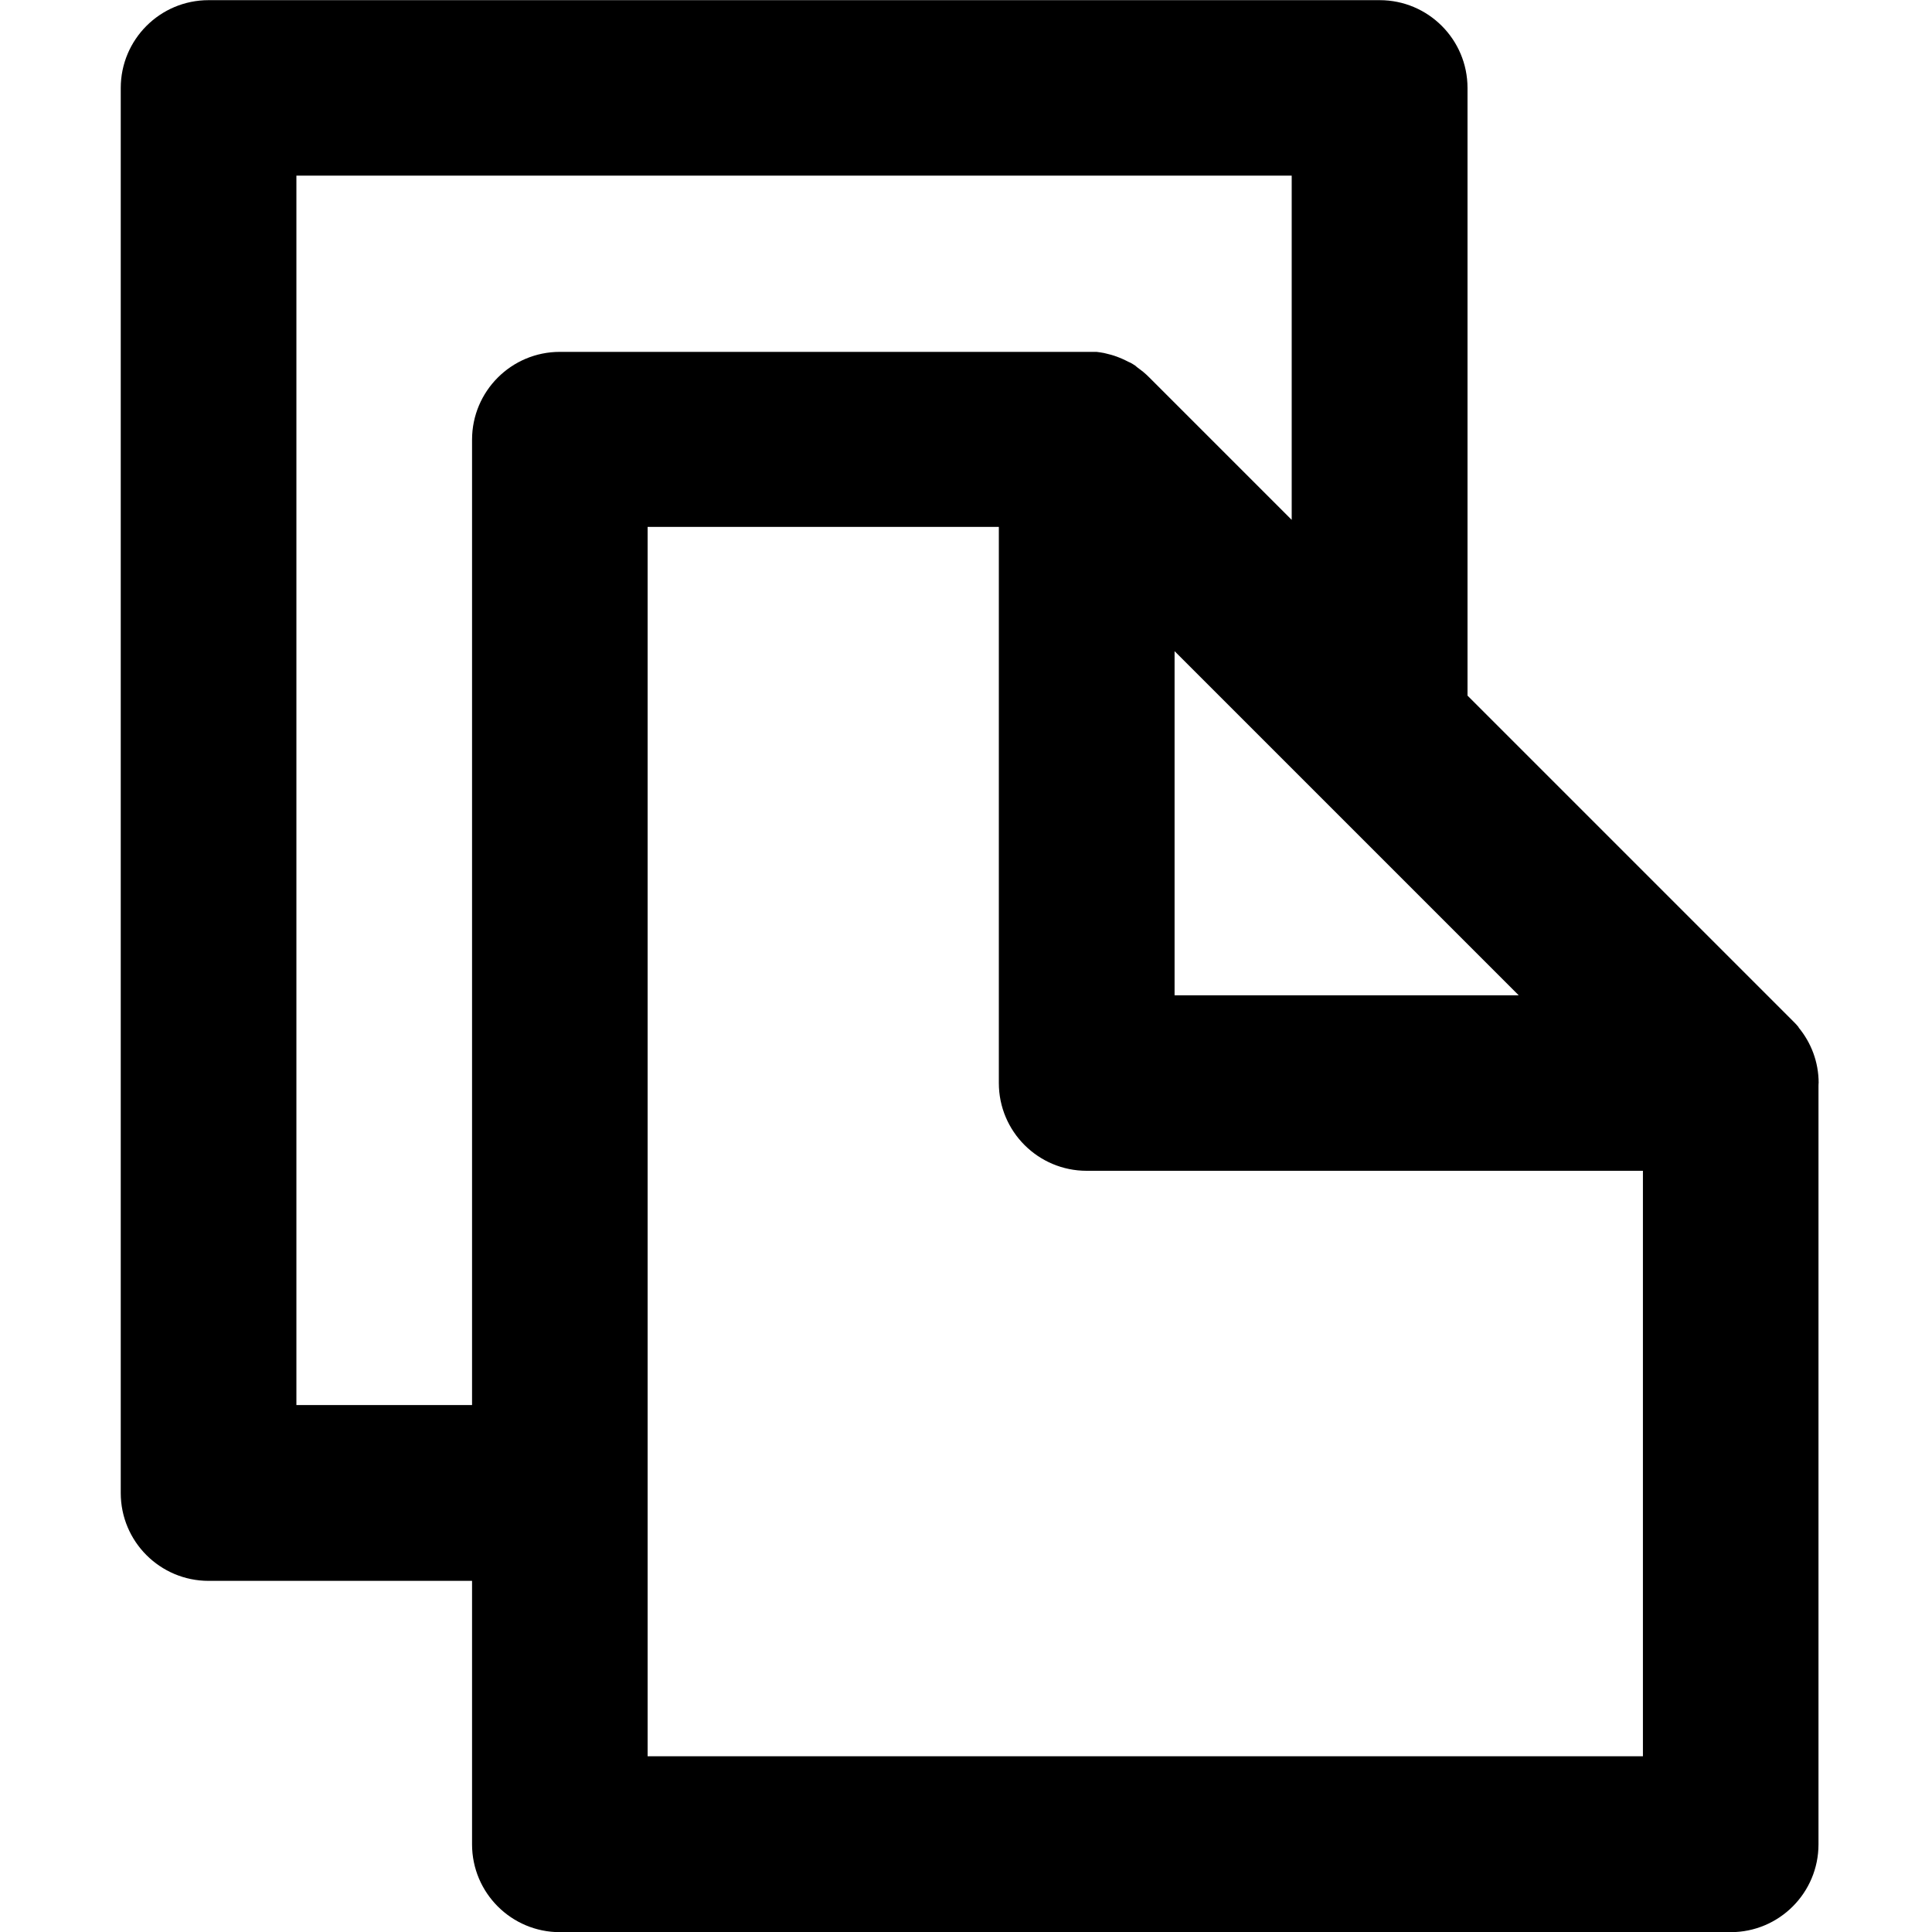 <?xml version="1.0" encoding="utf-8"?>
<svg fill="#000000" width="800px" height="800px" viewBox="-1.5 0 24 24" xmlns="http://www.w3.org/2000/svg"><path d="m21.092 13.455c0-.263-.094-.504-.25-.692l.001.002v-.005q-.03-.037-.064-.07l-.009-.009c-.009-.009-.019-.02-.029-.029l-4.011-4.011v-7.548c0-.603-.489-1.091-1.091-1.091-.001 0-.002 0-.003 0h-14.545c-.603 0-1.091.489-1.091 1.091v17.454c0 .603.489 1.091 1.091 1.091h3.273v3.273c0 .603.489 1.091 1.091 1.091h14.544c.603 0 1.091-.489 1.091-1.091v-9.422c0-.015.001-.023.001-.033zm-8.001-5.366 4.275 4.275h-4.275zm-10.909 9.365v-15.272h12.364v4.276l-1.774-1.774c-.022-.022-.045-.043-.069-.063l-.023-.018-.053-.04-.026-.022c-.019-.013-.039-.024-.058-.035l-.027-.012c-.027-.014-.053-.027-.081-.039l-.034-.014-.057-.021-.039-.012-.063-.016-.029-.007c-.03-.006-.061-.01-.092-.014h-.029c-.025 0-.051 0-.076 0h-6.561c-.603 0-1.091.489-1.091 1.091v11.992zm4.363 4.363v-15.272h4.363v6.909c0 .602.489 1.09 1.091 1.09h.001 6.909v7.273z"/></svg>